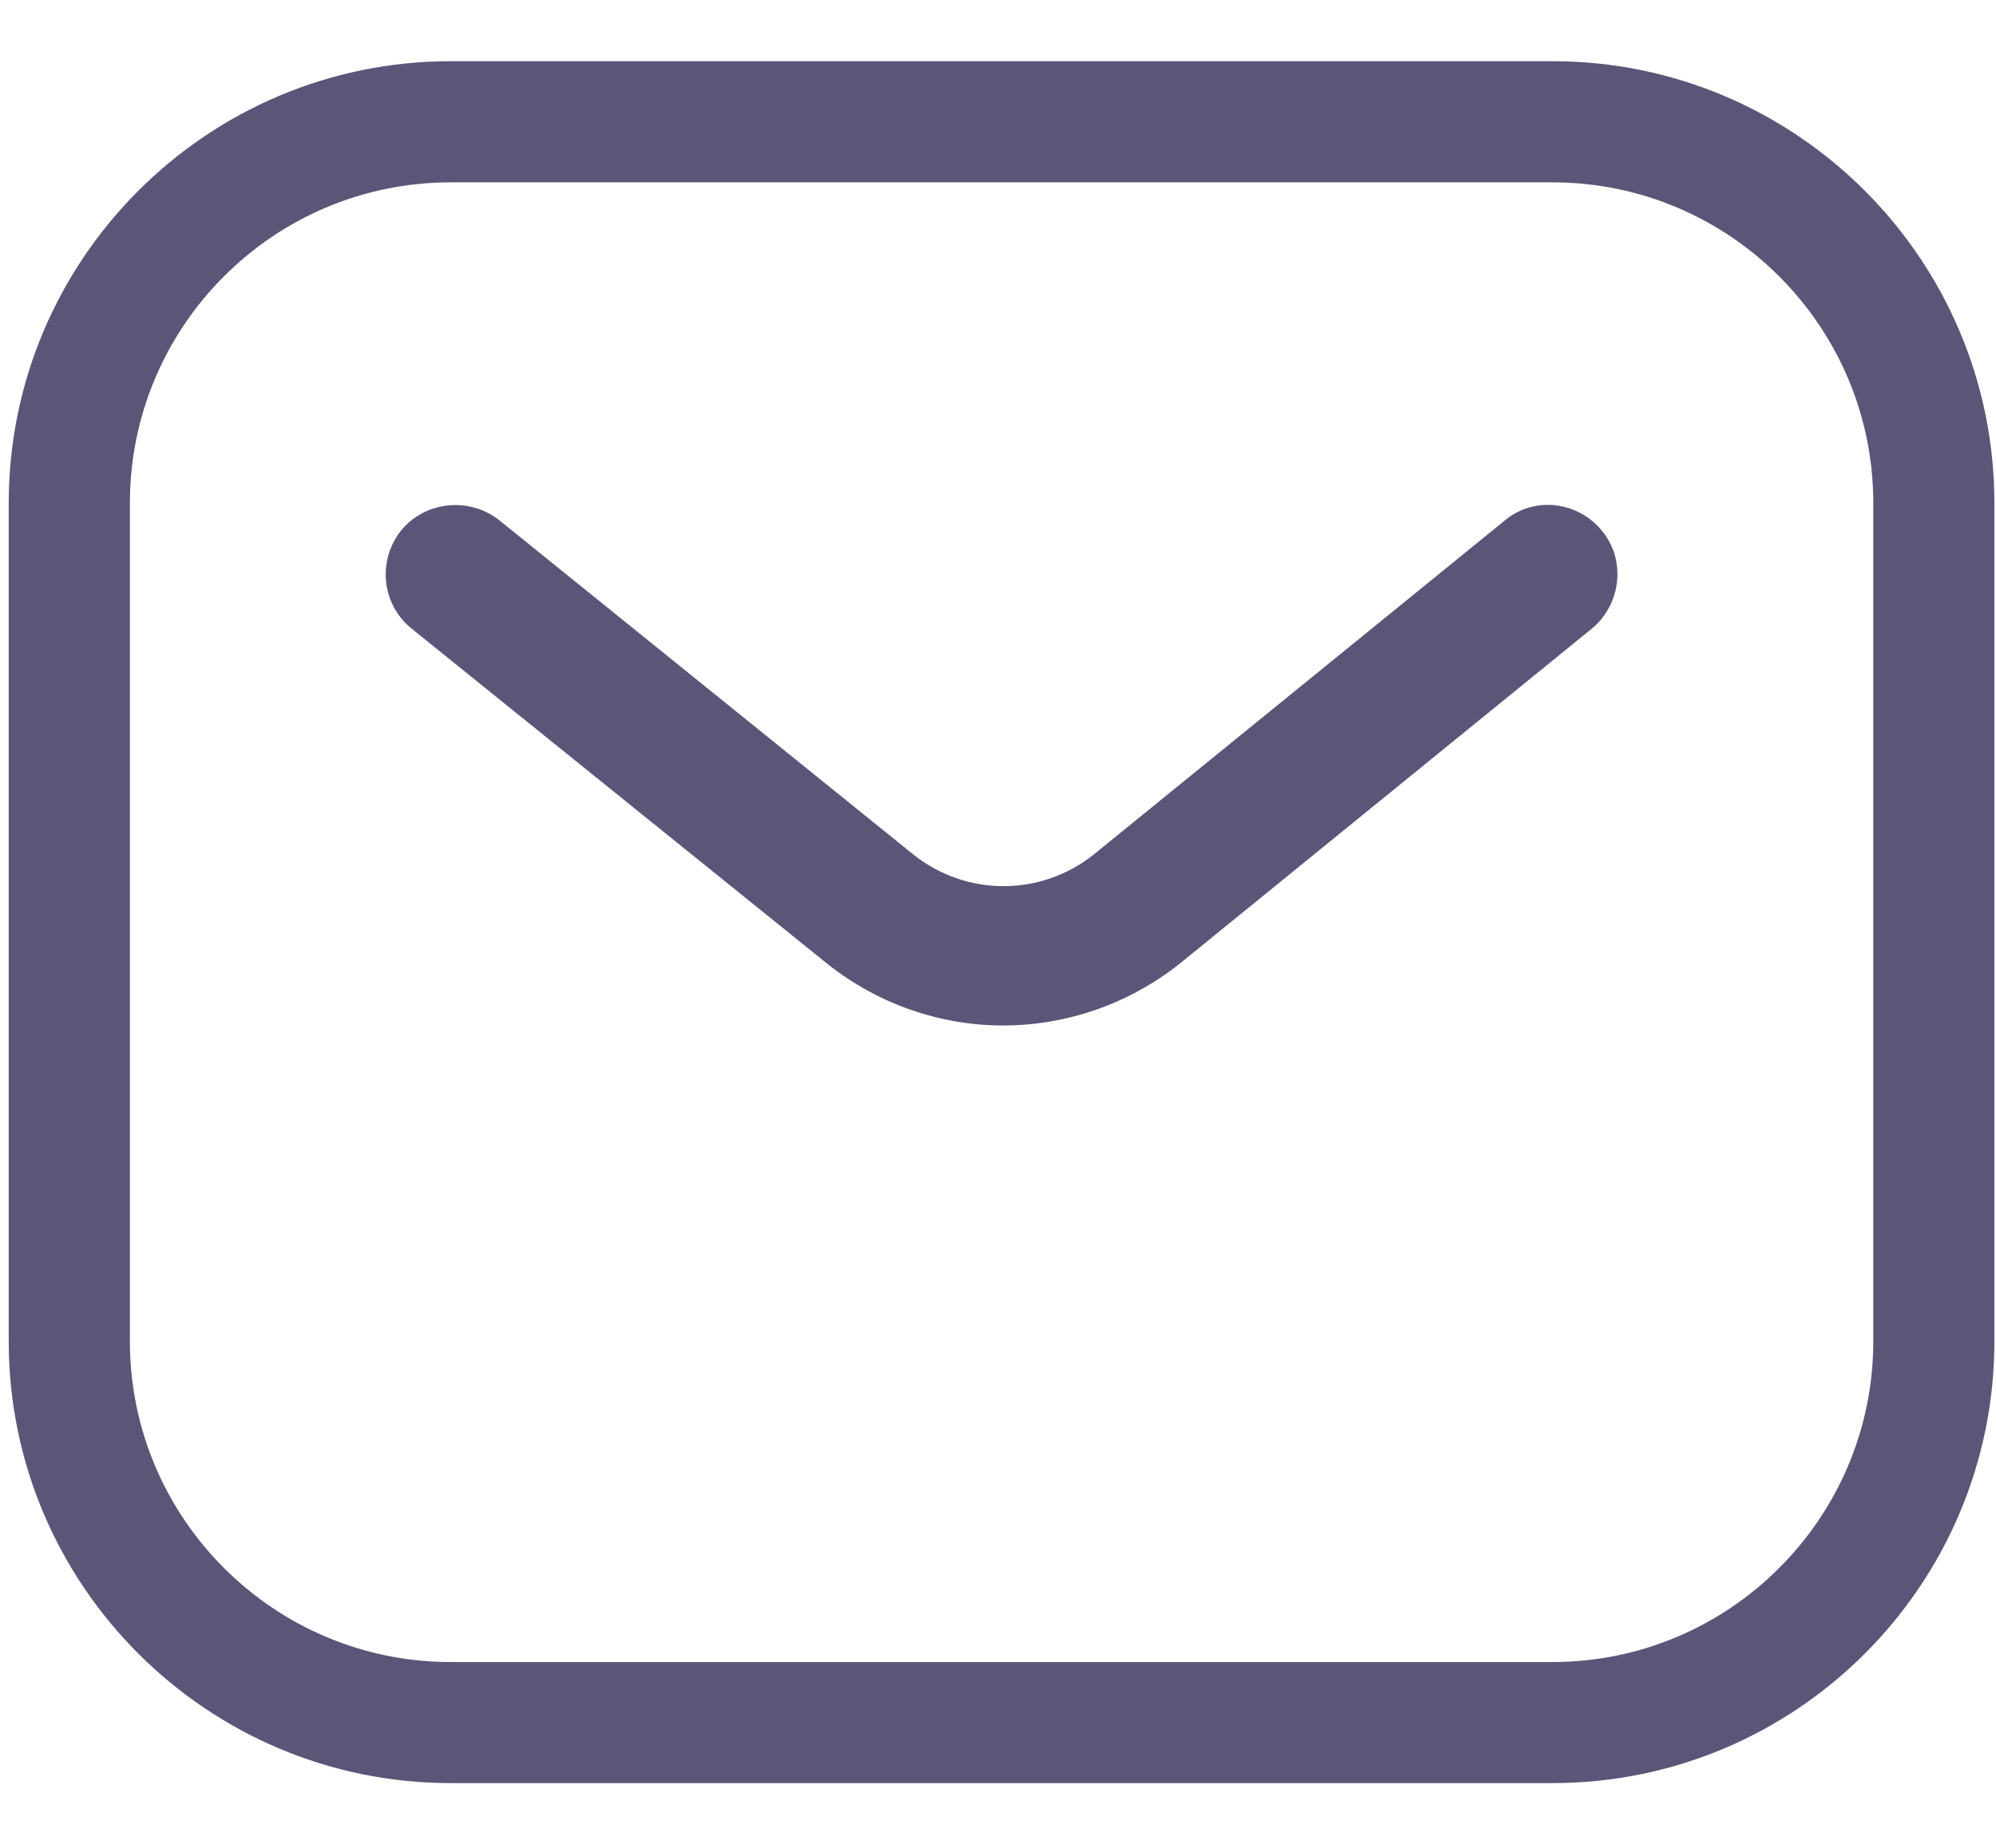 <svg width="27" height="25" viewBox="0 0 27 25" fill="none" xmlns="http://www.w3.org/2000/svg">
<path fill-rule="evenodd" clip-rule="evenodd" d="M21.67 7.182C21.998 7.577 21.93 8.175 21.535 8.503L15.961 13.035C15.258 13.594 14.409 13.874 13.57 13.874C12.731 13.874 11.892 13.594 11.198 13.045L5.566 8.503C5.161 8.175 5.104 7.587 5.422 7.182C5.75 6.777 6.347 6.719 6.752 7.037L12.365 11.569C13.078 12.129 14.071 12.129 14.785 11.569L20.349 7.047C20.744 6.709 21.342 6.777 21.67 7.182ZM26.978 18.147V6.806C26.978 3.51 24.298 0.828 21.001 0.828H6.096C2.8 0.828 0.118 3.51 0.118 6.806V18.147C0.118 21.444 2.8 24.124 6.096 24.124H21.002C24.298 24.124 26.978 21.444 26.978 18.147ZM21.001 2.467C23.393 2.467 25.34 4.413 25.34 6.806V18.147C25.34 20.539 23.393 22.486 21.001 22.486H6.096C3.703 22.486 1.757 20.539 1.757 18.147V6.806C1.757 4.413 3.703 2.467 6.096 2.467H21.001Z" fill="#130F40" fill-opacity="0.7"/>
</svg>
